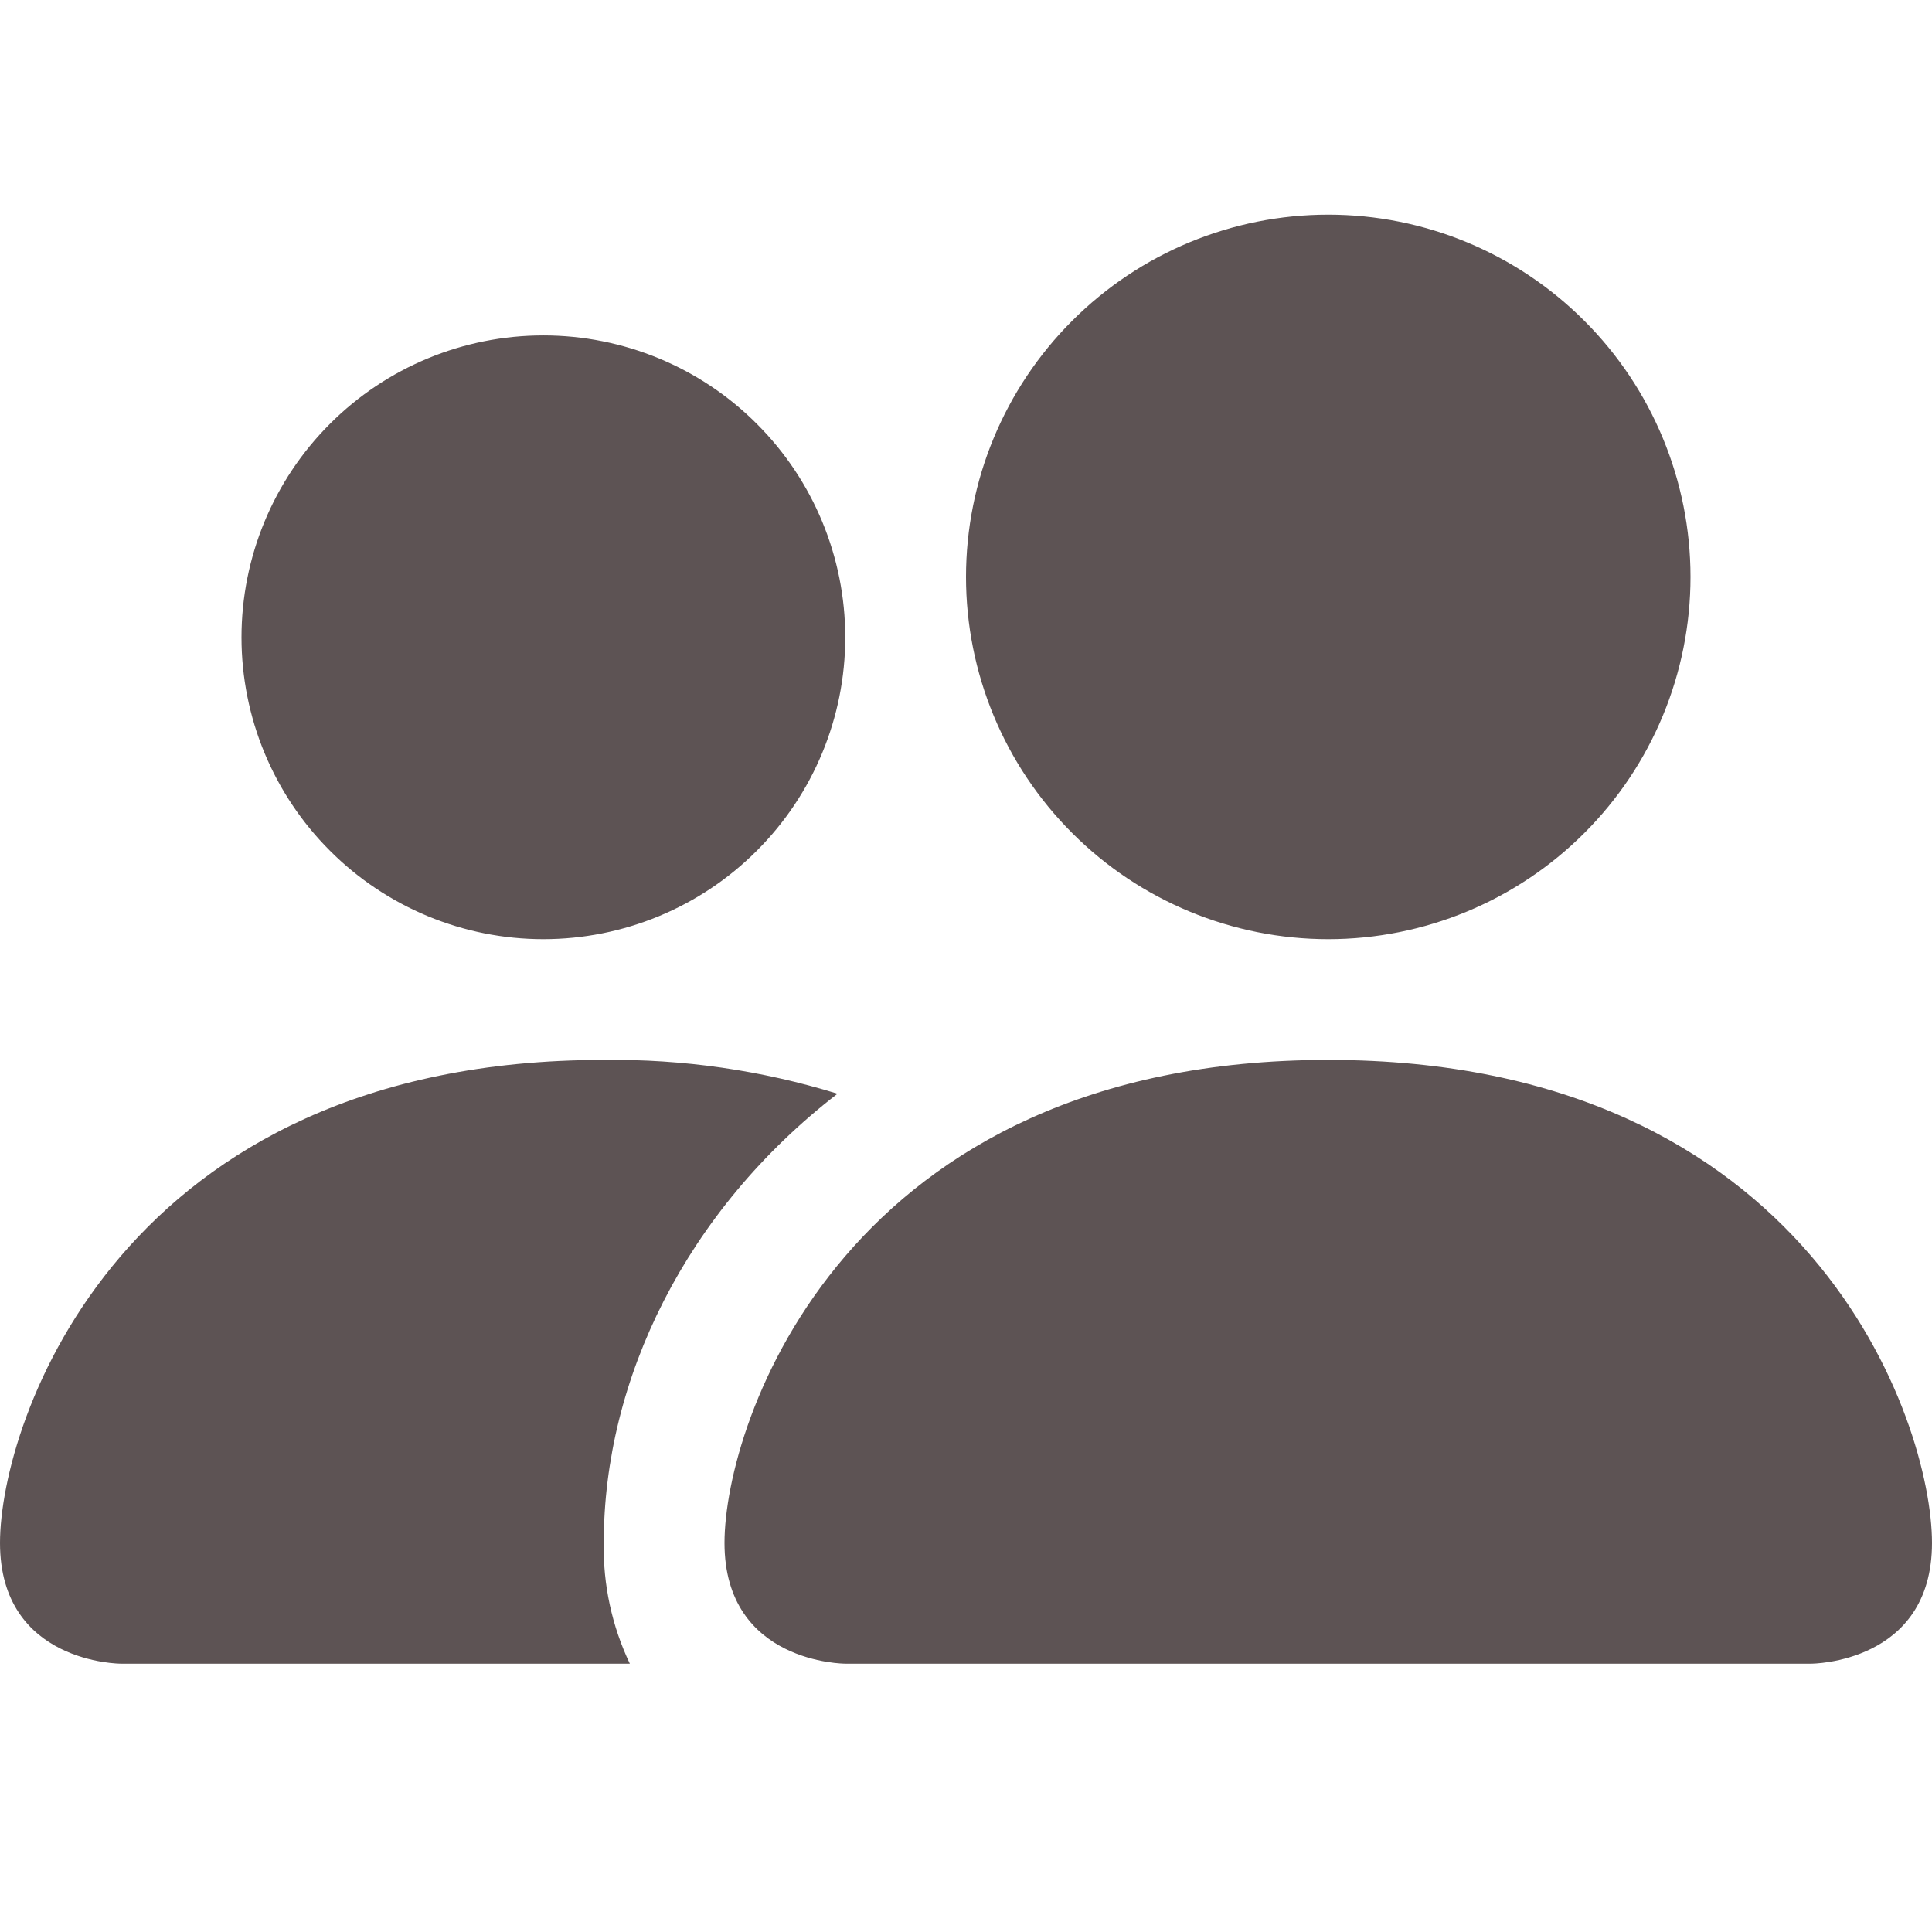 <svg width="18" height="18" viewBox="0 0 18 18" fill="none" xmlns="http://www.w3.org/2000/svg">
<path d="M7.875 15.5C7.875 15.5 6.75 15.5 6.75 14.375C6.75 13.25 7.875 9.875 12.375 9.875C16.875 9.875 18 13.25 18 14.375C18 15.5 16.875 15.5 16.875 15.5H7.875ZM12.375 8.75C13.27 8.75 14.129 8.394 14.761 7.761C15.394 7.129 15.75 6.27 15.75 5.375C15.75 4.48 15.394 3.621 14.761 2.989C14.129 2.356 13.27 2 12.375 2C11.48 2 10.621 2.356 9.989 2.989C9.356 3.621 9 4.48 9 5.375C9 6.27 9.356 7.129 9.989 7.761C10.621 8.394 11.48 8.75 12.375 8.75ZM5.868 15.5C5.701 15.149 5.618 14.764 5.625 14.375C5.625 12.851 6.39 11.281 7.803 10.19C7.098 9.972 6.363 9.866 5.625 9.875C1.125 9.875 0 13.25 0 14.375C0 15.5 1.125 15.5 1.125 15.5H5.868ZM5.062 8.75C5.808 8.75 6.524 8.454 7.051 7.926C7.579 7.399 7.875 6.683 7.875 5.938C7.875 5.192 7.579 4.476 7.051 3.949C6.524 3.421 5.808 3.125 5.062 3.125C4.317 3.125 3.601 3.421 3.074 3.949C2.546 4.476 2.25 5.192 2.25 5.938C2.25 6.683 2.546 7.399 3.074 7.926C3.601 8.454 4.317 8.75 5.062 8.75Z" fill="#5D5354"/>
</svg>
